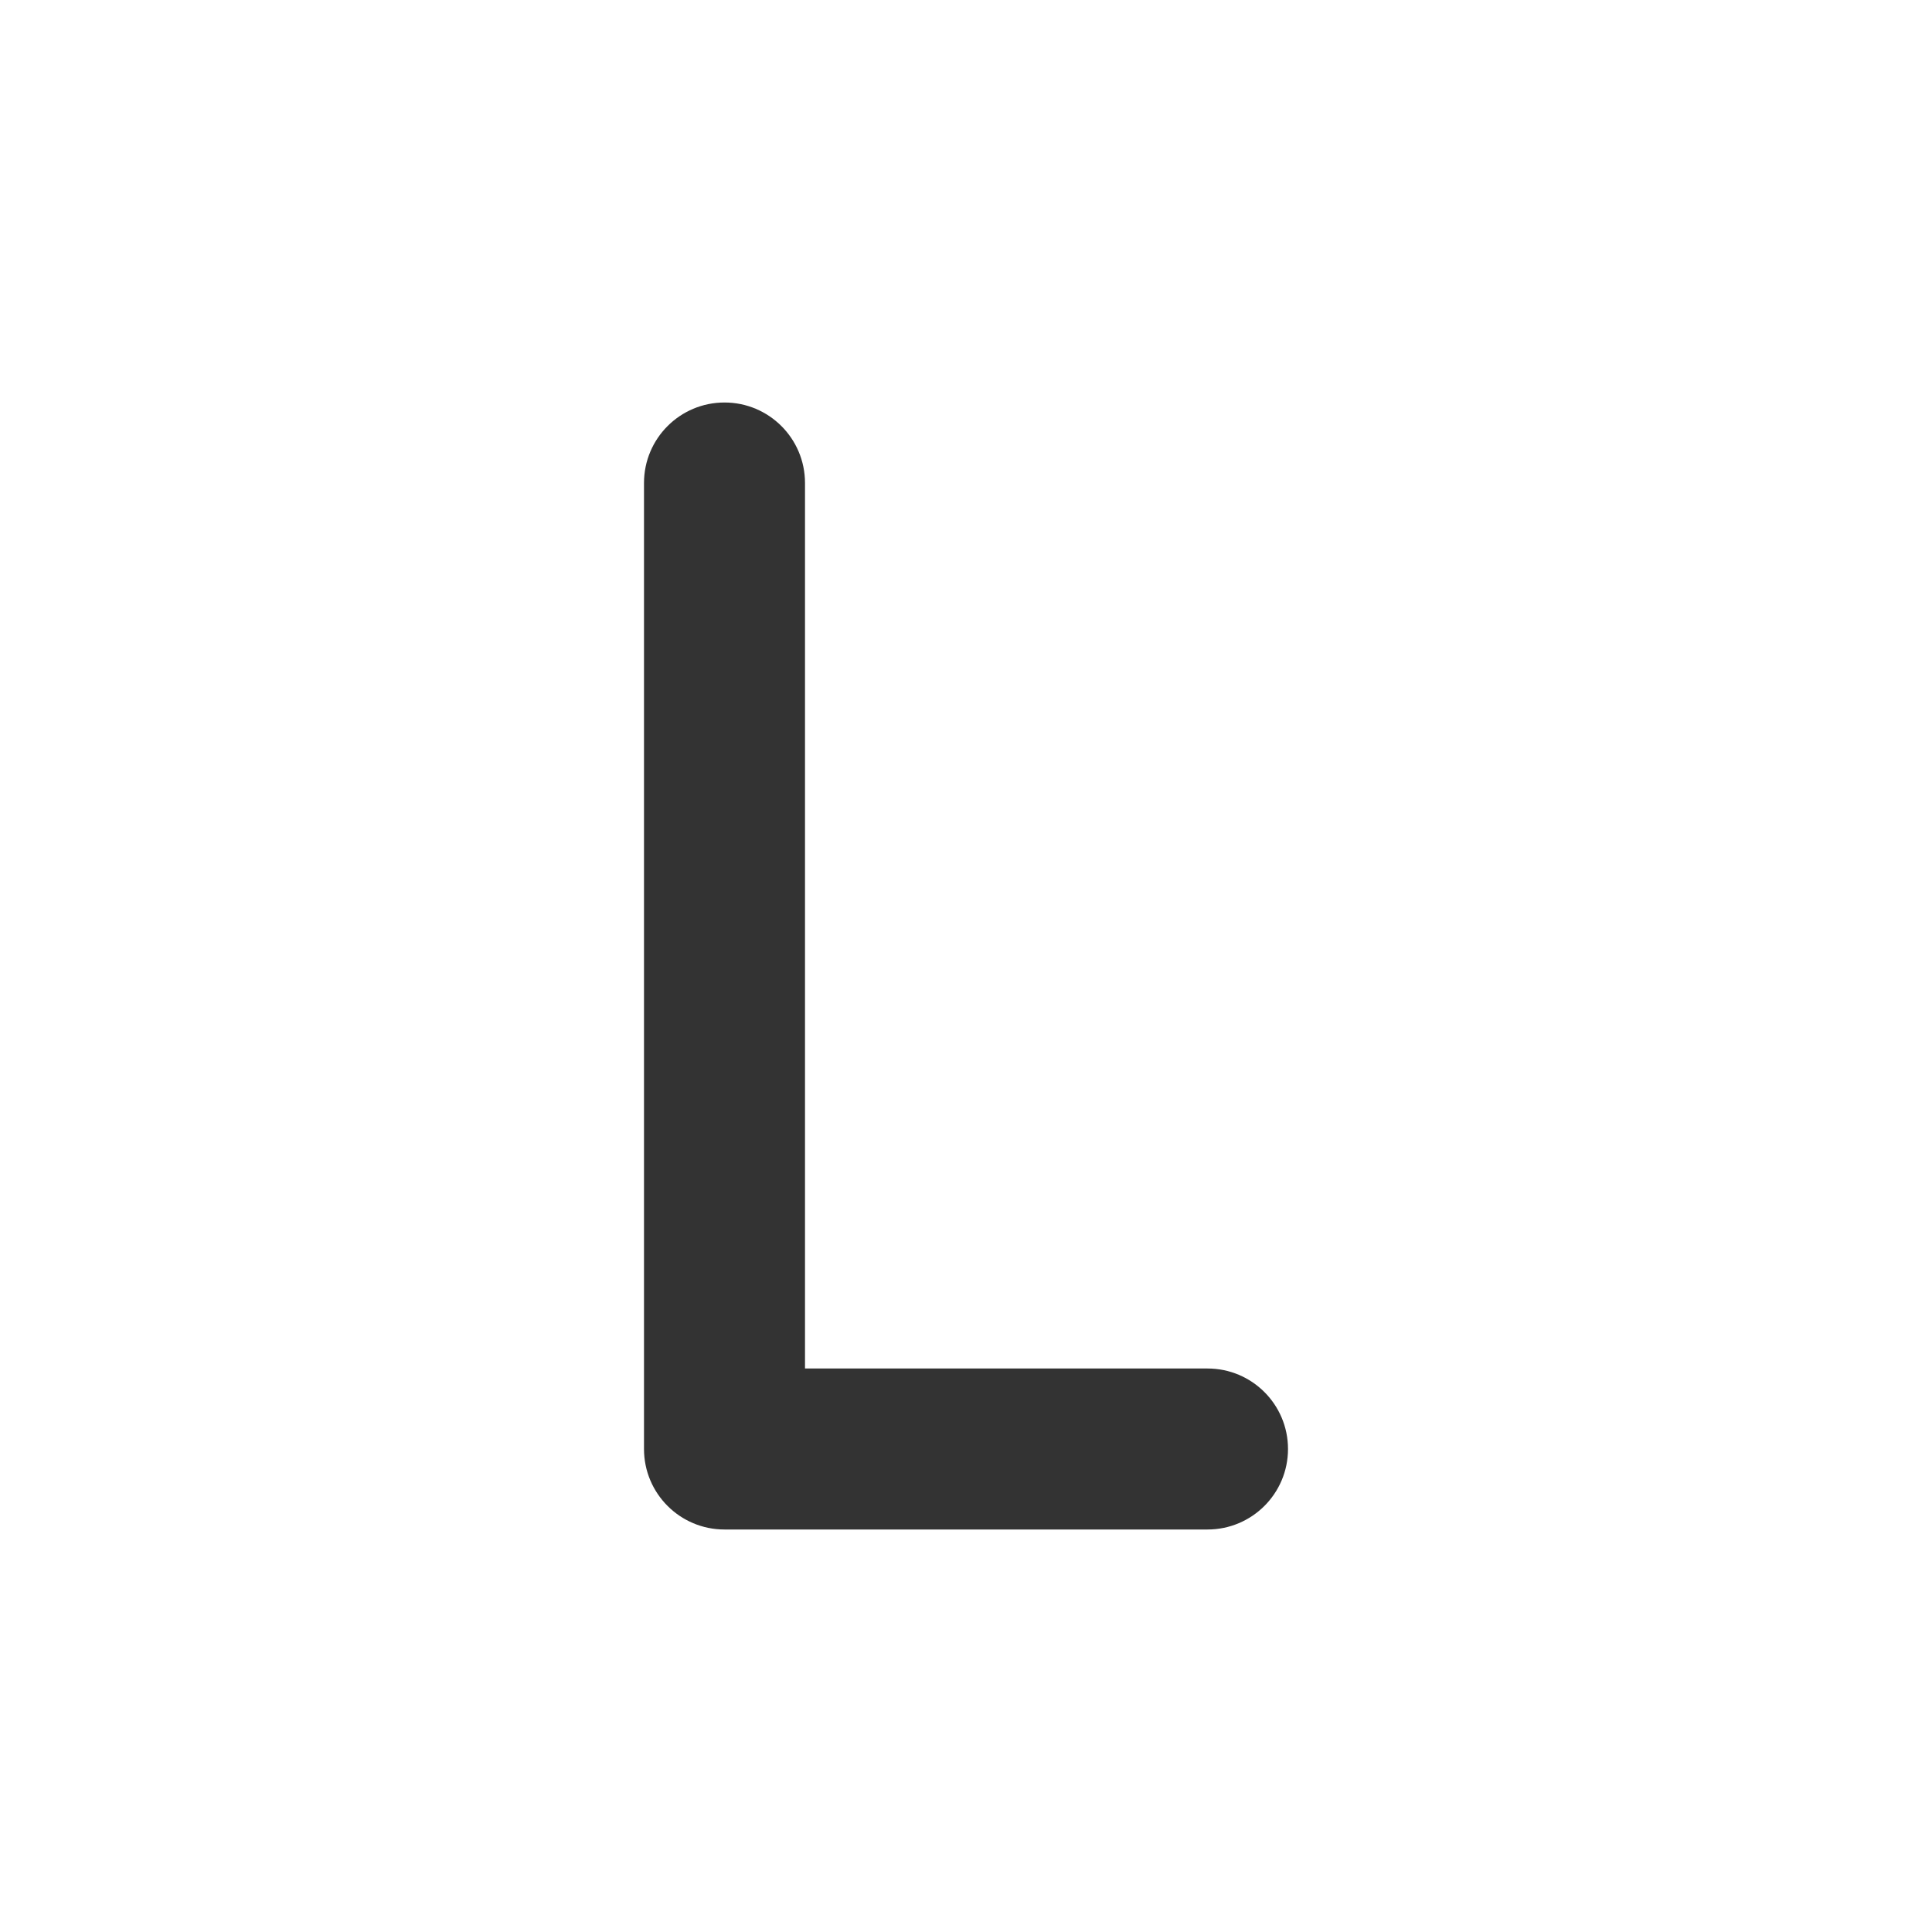 <svg width="48" height="48" viewBox="0 0 48 48" fill="none" xmlns="http://www.w3.org/2000/svg">
<path fill-rule="evenodd" clip-rule="evenodd" d="M18 10C19.105 10 20 10.895 20 12L20 34H30C31.105 34 32 34.895 32 36C32 37.105 31.105 38 30 38H18C16.895 38 16 37.105 16 36L16 12C16 10.895 16.895 10 18 10Z" fill="#333333"/>
</svg>
